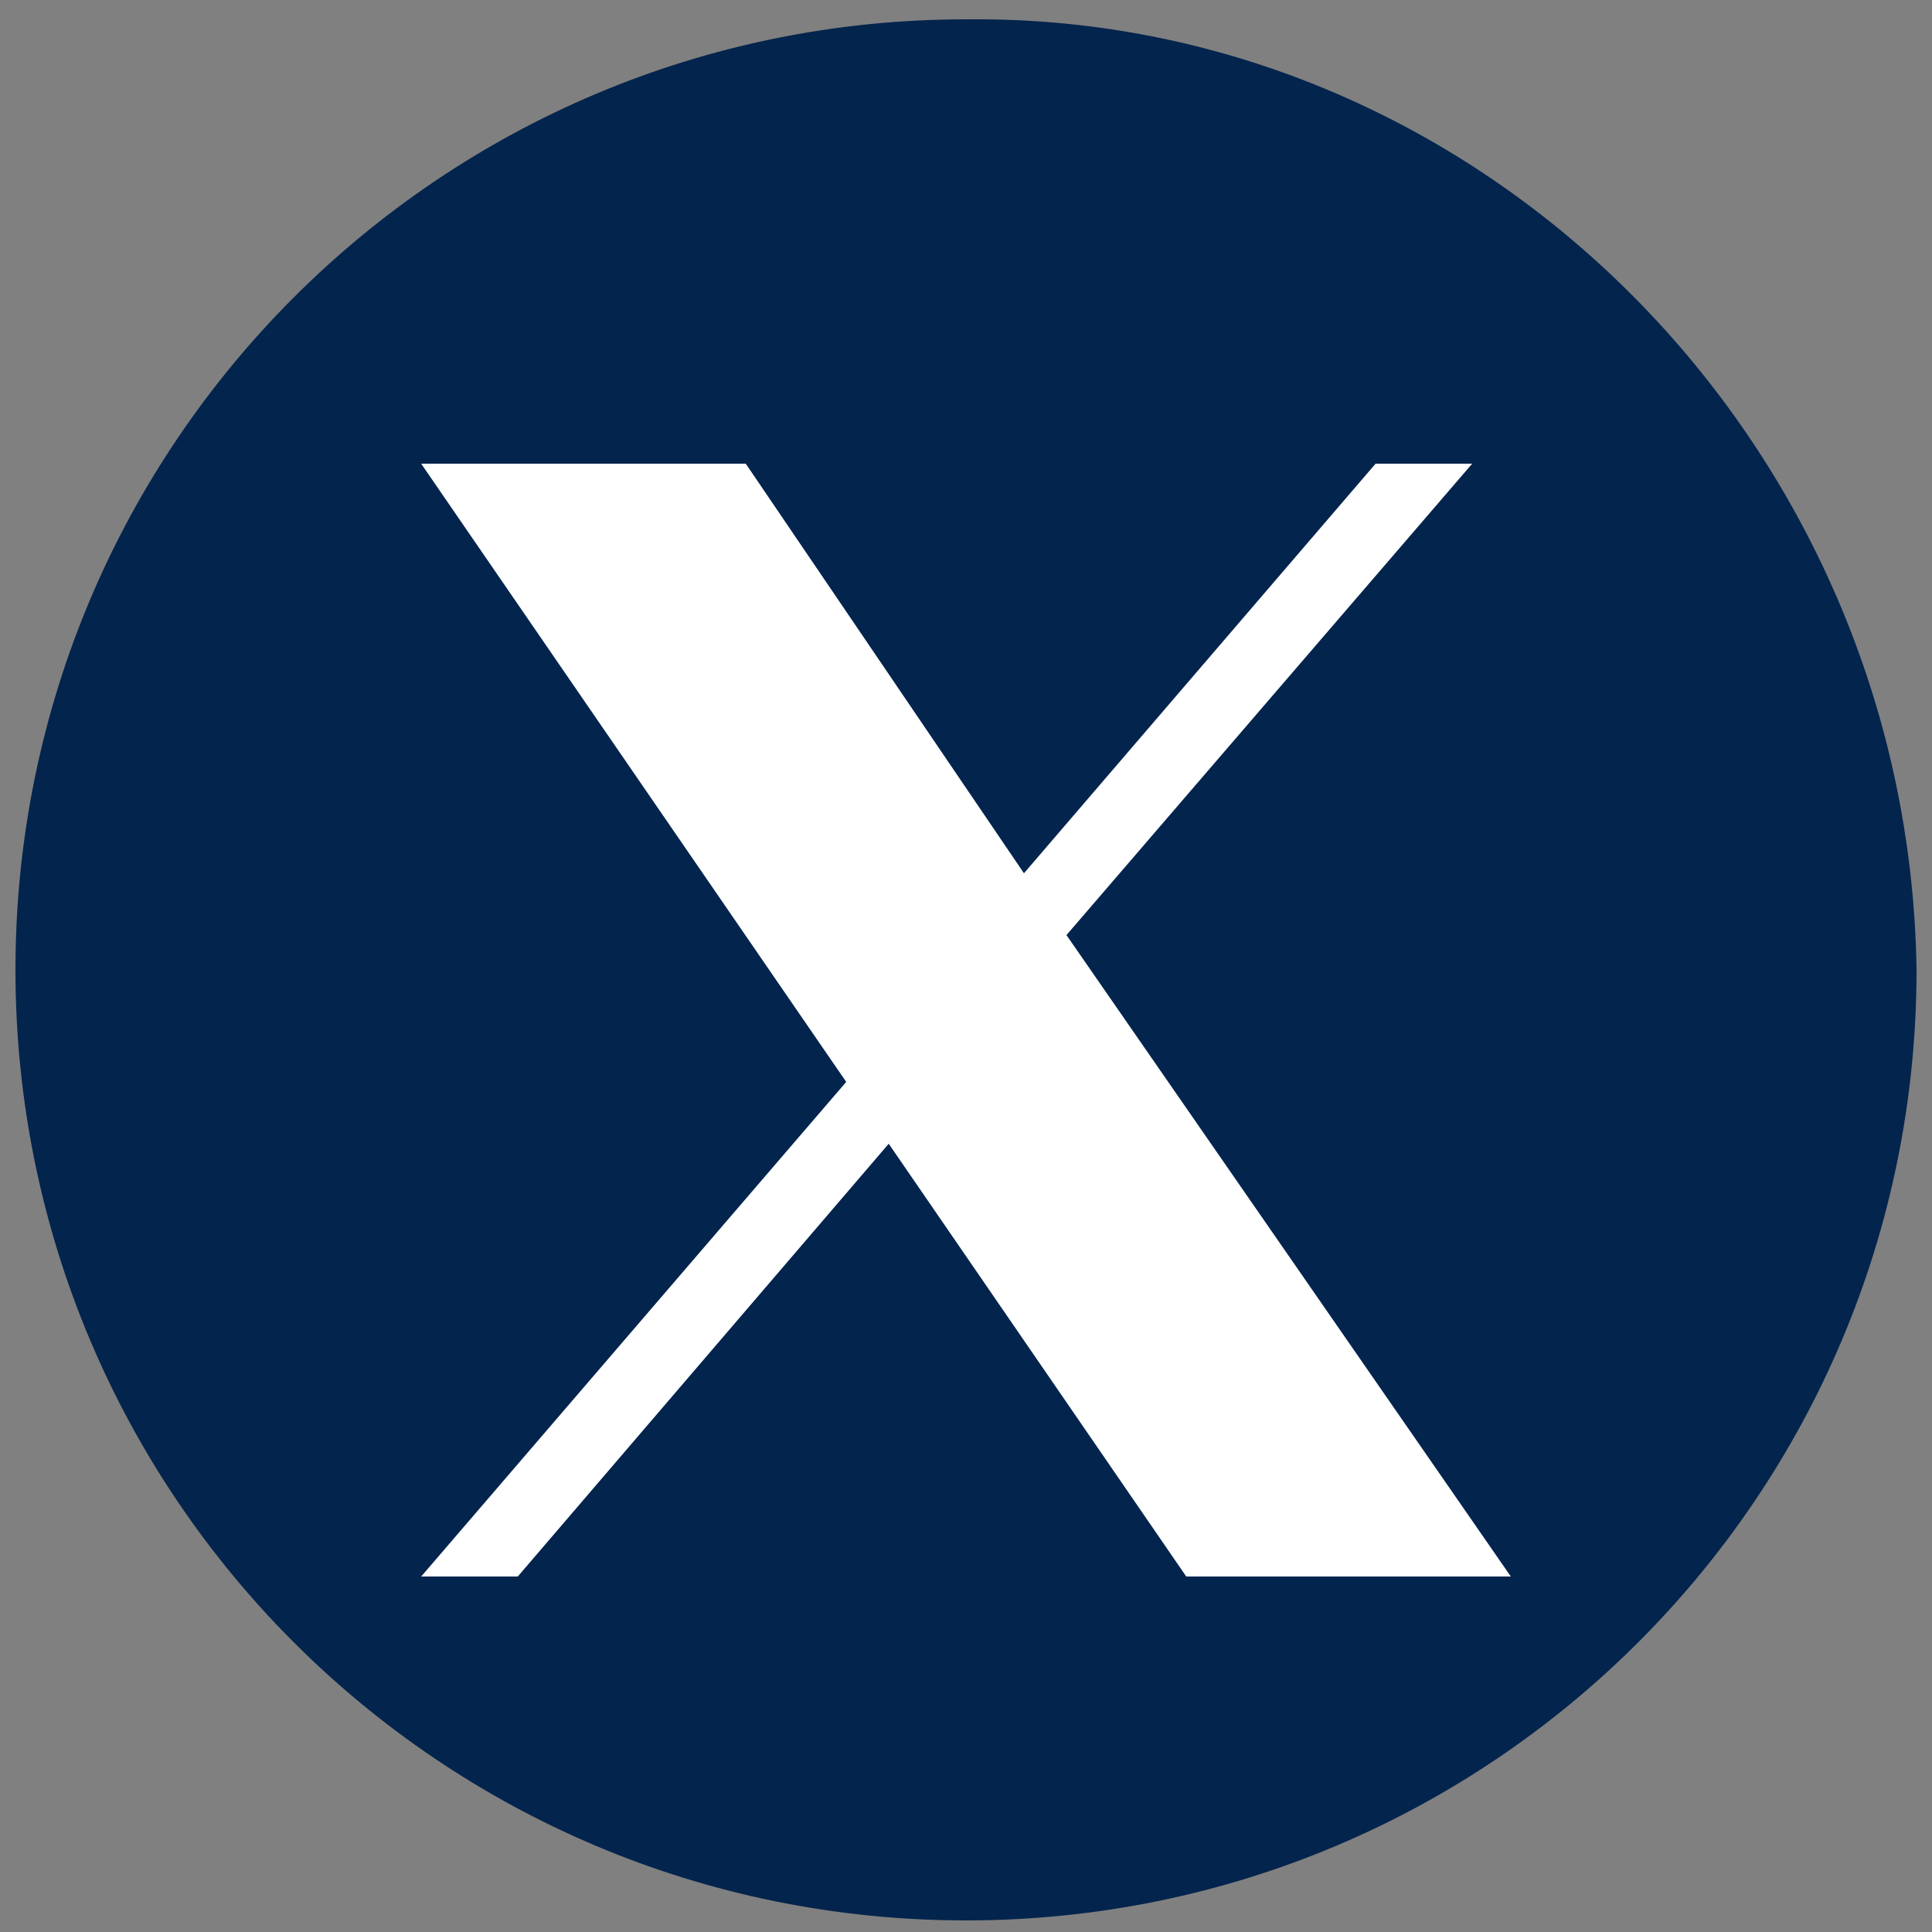 <?xml version="1.0" encoding="utf-8"?>
<!-- Generator: Adobe Illustrator 28.0.0, SVG Export Plug-In . SVG Version: 6.00 Build 0)  -->
<svg version="1.1" id="Layer_1" xmlns="http://www.w3.org/2000/svg" xmlns:xlink="http://www.w3.org/1999/xlink" x="0px" y="0px"
	 viewBox="0 0 50 50" style="enable-background:new 0 0 50 50;" xml:space="preserve">
<rect x="0" y="0" width="50" height="50" fill="#808080" stroke="none"/>
<style type="text/css">
	.st0{fill:#03244D;}
	.st1{fill:#FFFFFF;}
</style>
<path class="st0" d="M49.6,25.1c0,13.6-11,24.6-24.6,24.6c-13.6,0-24.6-11-24.6-24.6c0-13.6,11-24.6,24.6-24.6c0,0,0,0,0.1,0
	C38.4,0.4,49.4,11.5,49.6,25.1z"/>
<polygon class="st1" points="27.6,24.2 38.1,12 35.6,12 26.5,22.6 19.3,12 10.9,12 21.9,28 10.9,40.8 13.4,40.8 23,29.6 30.7,40.8 
	39.1,40.8 27.6,24.2 "/>
</svg>
